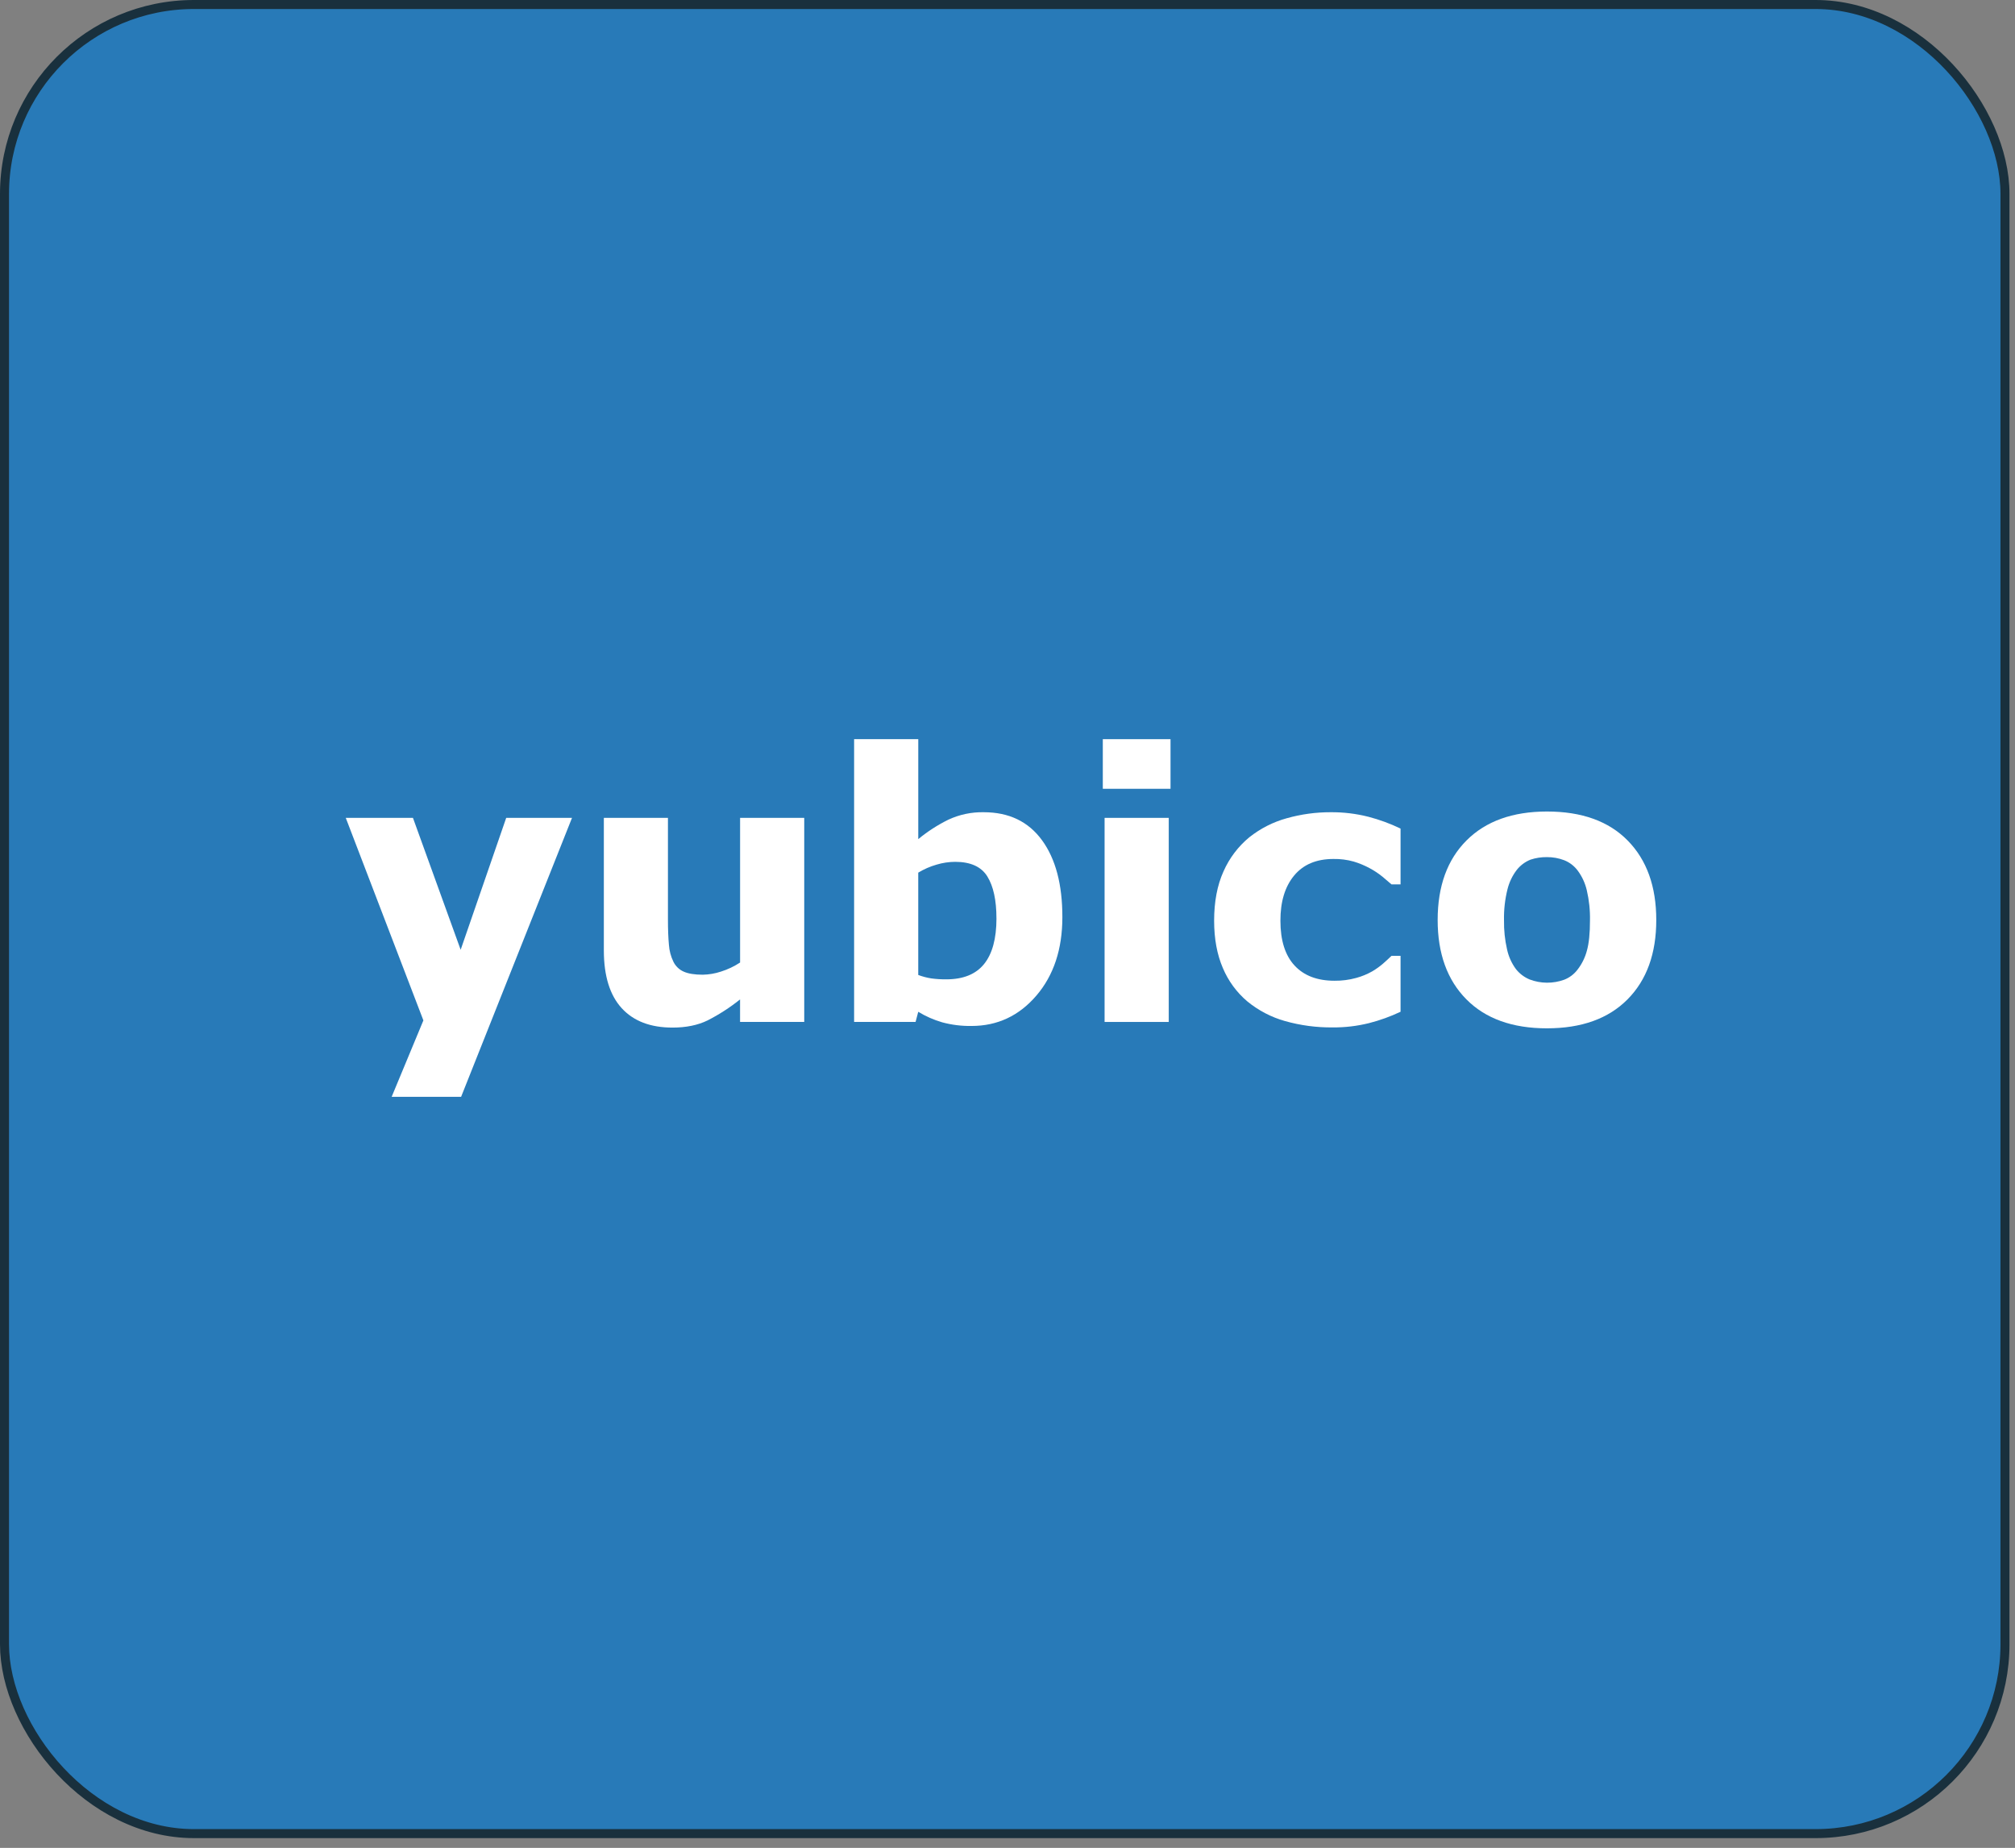 <svg width="169" height="155" viewBox="0 0 169 155" fill="none" xmlns="http://www.w3.org/2000/svg">
<rect x="0" y="0" width="169" height="155" fill="#808080" stroke="none"/>
<rect x="0.378" y="0.378" width="167.782" height="153.422" rx="15.887" fill="#287AB8"/>
<path d="M38.636 79.666L42.456 68.601H47.975L38.673 92H32.848L35.51 85.589L29 68.601H34.635L38.636 79.666Z" fill="white"/>
<path d="M67.452 85.719H62.07V83.83C61.223 84.509 60.31 85.099 59.347 85.59C58.523 85.992 57.54 86.193 56.399 86.192C54.553 86.192 53.134 85.648 52.141 84.562C51.149 83.475 50.65 81.869 50.645 79.743V68.601H56.021V77.092C56.021 77.956 56.048 78.675 56.103 79.249C56.136 79.745 56.265 80.23 56.483 80.675C56.665 81.043 56.968 81.335 57.339 81.497C57.722 81.67 58.257 81.757 58.943 81.757C59.459 81.746 59.971 81.659 60.462 81.497C61.03 81.319 61.572 81.063 62.072 80.735V68.601H67.452V85.719Z" fill="white"/>
<path d="M89.102 76.925C89.102 79.618 88.375 81.813 86.921 83.51C85.466 85.207 83.653 86.056 81.48 86.056C80.652 86.069 79.825 85.966 79.024 85.751C78.319 85.547 77.644 85.249 77.014 84.867L76.79 85.719H71.635V62H77.016V70.384C77.793 69.743 78.64 69.196 79.54 68.753C80.471 68.32 81.486 68.107 82.509 68.128C84.622 68.128 86.25 68.91 87.392 70.473C88.534 72.036 89.104 74.187 89.102 76.925ZM83.573 77.038C83.573 75.516 83.32 74.343 82.813 73.521C82.307 72.7 81.405 72.289 80.108 72.289C79.579 72.292 79.053 72.372 78.546 72.525C78.009 72.679 77.494 72.904 77.014 73.195V81.778C77.371 81.913 77.739 82.01 78.115 82.068C78.529 82.123 78.947 82.149 79.364 82.145C80.784 82.145 81.84 81.719 82.532 80.866C83.224 80.013 83.572 78.737 83.575 77.038H83.573Z" fill="white"/>
<path d="M98.173 66.162H92.494V62H98.173V66.162ZM98.024 85.719H92.643V68.601H98.024V85.719Z" fill="white"/>
<path d="M111.766 86.177C110.416 86.191 109.071 86.011 107.77 85.644C106.621 85.319 105.548 84.759 104.617 83.998C103.723 83.243 103.018 82.281 102.56 81.192C102.075 80.066 101.831 78.745 101.83 77.23C101.83 75.633 102.091 74.256 102.613 73.098C103.108 71.975 103.856 70.987 104.796 70.217C105.727 69.482 106.791 68.943 107.927 68.631C109.126 68.293 110.365 68.124 111.608 68.128C112.673 68.119 113.734 68.247 114.767 68.509C115.696 68.75 116.6 69.082 117.466 69.5V74.18H116.706C116.499 73.996 116.248 73.783 115.955 73.54C115.618 73.266 115.257 73.026 114.876 72.823C114.449 72.592 114.001 72.406 113.538 72.267C112.983 72.111 112.409 72.038 111.834 72.049C110.404 72.049 109.305 72.514 108.536 73.444C107.768 74.374 107.386 75.637 107.39 77.233C107.39 78.88 107.784 80.13 108.572 80.983C109.36 81.836 110.48 82.263 111.929 82.263C112.545 82.27 113.158 82.191 113.752 82.026C114.222 81.898 114.675 81.712 115.1 81.47C115.415 81.284 115.713 81.07 115.992 80.831C116.251 80.606 116.484 80.388 116.706 80.174H117.466V84.864C116.613 85.267 115.724 85.588 114.812 85.82C113.815 86.067 112.791 86.187 111.766 86.177Z" fill="white"/>
<path d="M138.913 77.168C138.913 79.984 138.111 82.202 136.506 83.822C134.901 85.442 132.648 86.253 129.745 86.254C126.844 86.254 124.59 85.443 122.986 83.822C121.381 82.201 120.578 79.983 120.578 77.168C120.578 74.332 121.386 72.106 123.001 70.492C124.618 68.877 126.865 68.07 129.745 68.068C132.667 68.068 134.925 68.881 136.52 70.507C138.115 72.133 138.913 74.353 138.913 77.168ZM132.31 81.33C132.672 80.863 132.938 80.327 133.091 79.752C133.267 79.137 133.354 78.286 133.353 77.198C133.37 76.347 133.28 75.497 133.085 74.669C132.947 74.078 132.692 73.523 132.335 73.038C132.041 72.639 131.644 72.333 131.188 72.153C130.726 71.978 130.236 71.89 129.743 71.894C129.274 71.887 128.809 71.959 128.364 72.106C127.916 72.285 127.521 72.579 127.217 72.961C126.847 73.442 126.58 73.998 126.434 74.592C126.222 75.443 126.124 76.32 126.143 77.198C126.13 78.016 126.215 78.833 126.397 79.63C126.526 80.23 126.78 80.794 127.142 81.285C127.445 81.669 127.841 81.968 128.288 82.154C129.224 82.51 130.252 82.518 131.194 82.176C131.635 82.004 132.021 81.712 132.31 81.33Z" fill="white"/>
<rect x="0.378" y="0.378" width="167.782" height="153.422" rx="15.887" stroke="#19303D" stroke-width="0.756"/>
</svg>
